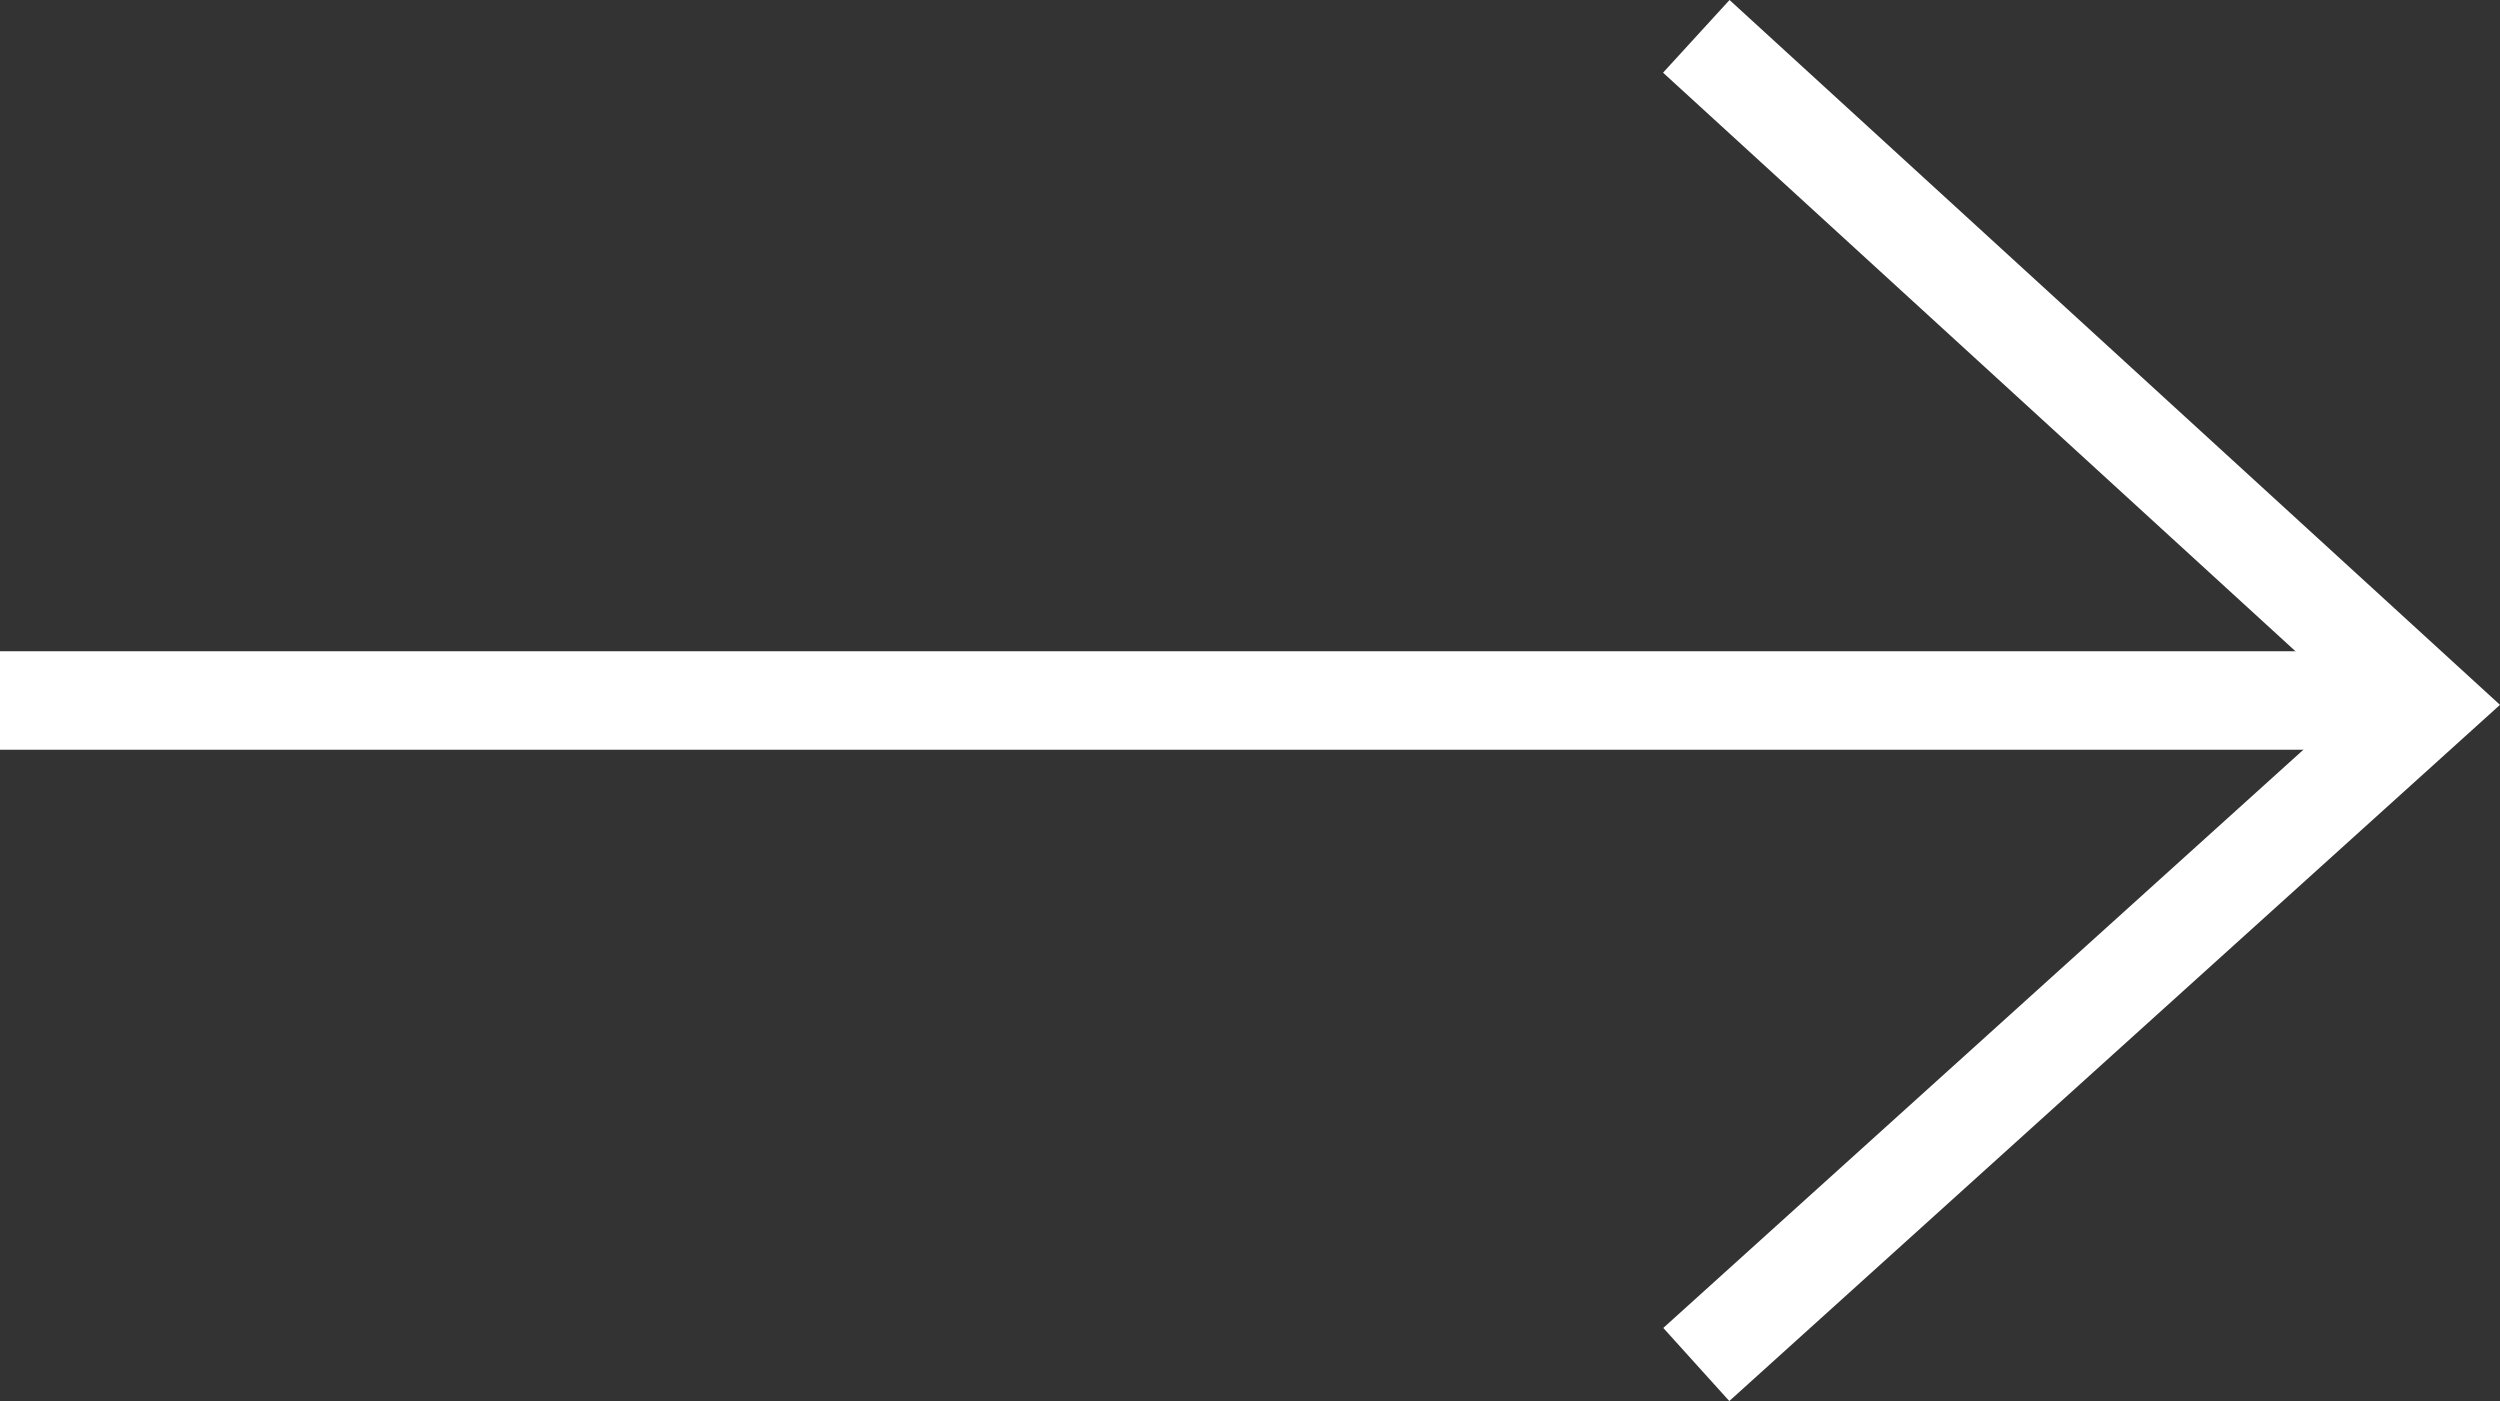 <svg xmlns="http://www.w3.org/2000/svg" width="50.768" height="28.454" viewBox="0 0 50.768 28.454">
  <rect x="0" y="0" width="50.768" height="28.454" fill="#333333" stroke="none"/>
  <g id="Group_186638" data-name="Group 186638" transform="translate(-737.5 -6377.775)">
    <path id="Path_14371" data-name="Path 14371" d="M4617,9335.785l14.834,13.571-14.834,13.4" transform="translate(-3845.053 -2957.272)" fill="none" stroke="#fff" stroke-width="2"/>
    <line id="Line_111" data-name="Line 111" x1="49.07" transform="translate(737.5 6392)" fill="none" stroke="#fff" stroke-width="2"/>
  </g>
</svg>
